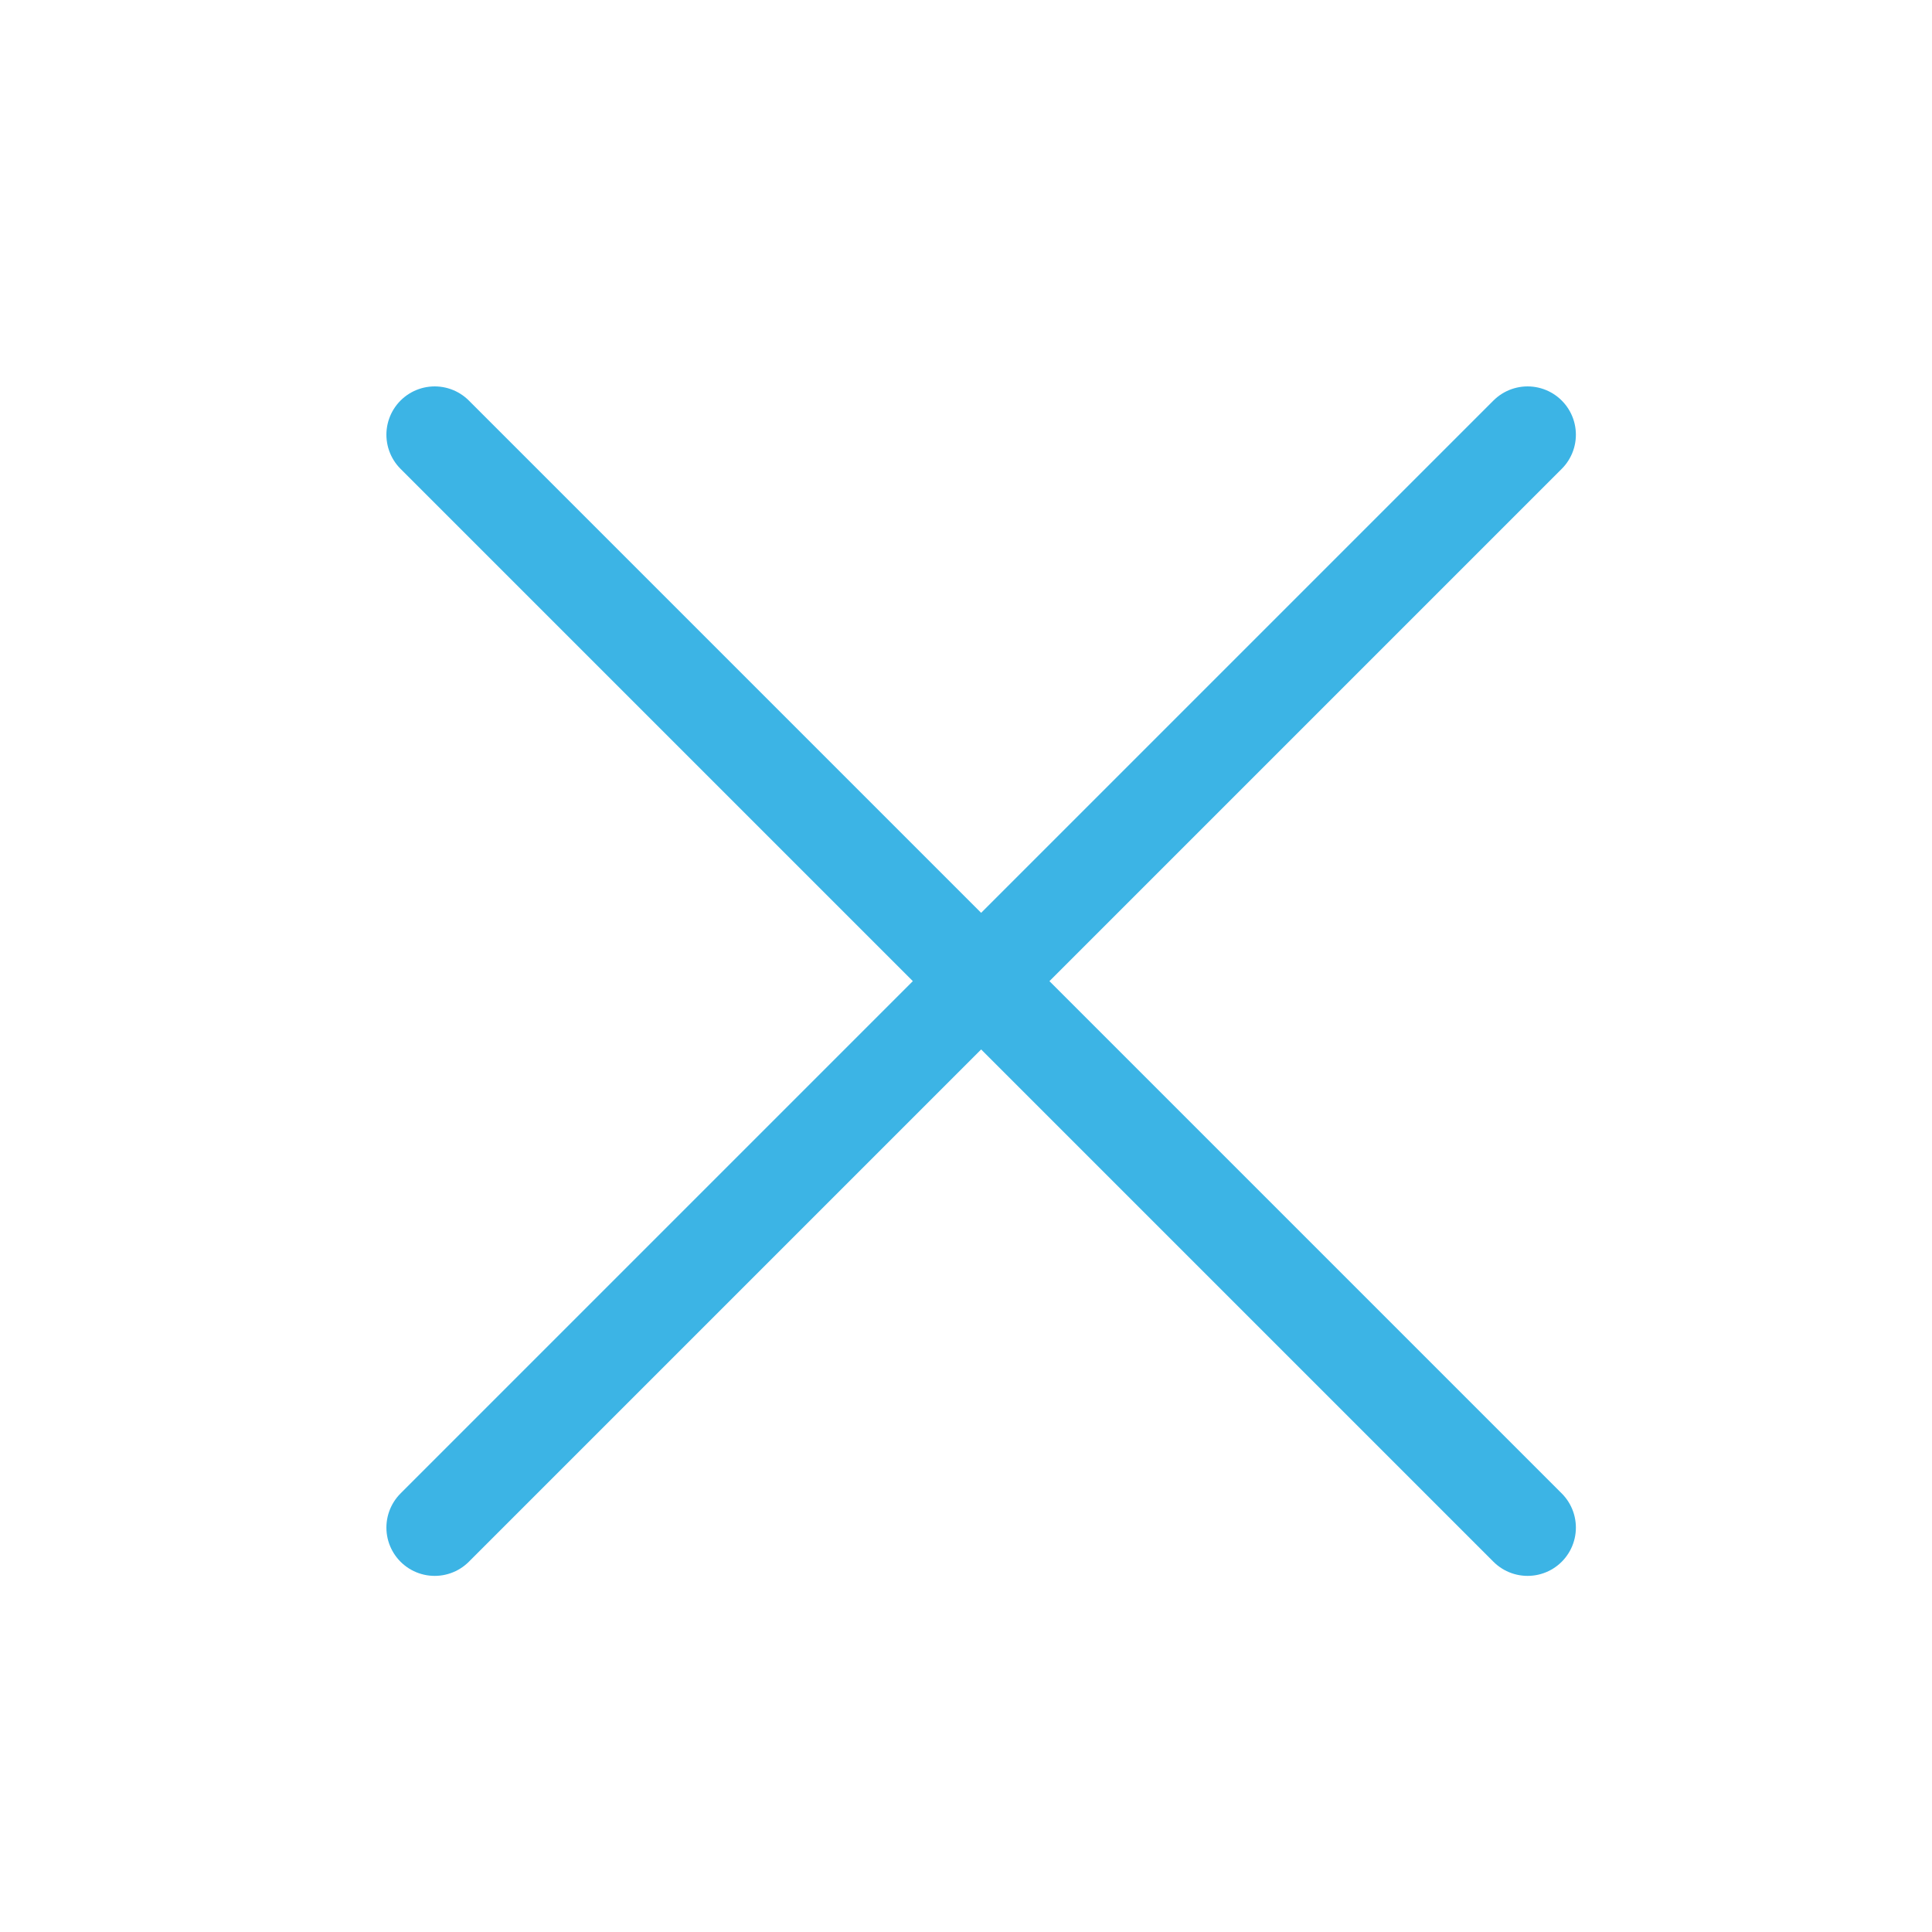 <svg xmlns="http://www.w3.org/2000/svg" width="40" height="40" viewBox="0 0 40 40">
    <g fill="none" fill-rule="evenodd" stroke-linecap="round" stroke-linejoin="round">
        <g stroke="#3CB4E5" stroke-width="2">
            <g>
                <path d="M9 9L31.627 31.627M9 31.627L31.627 9" transform="translate(-263 -20) translate(263 20)"/>
            </g>
        </g>
    </g>
</svg>
